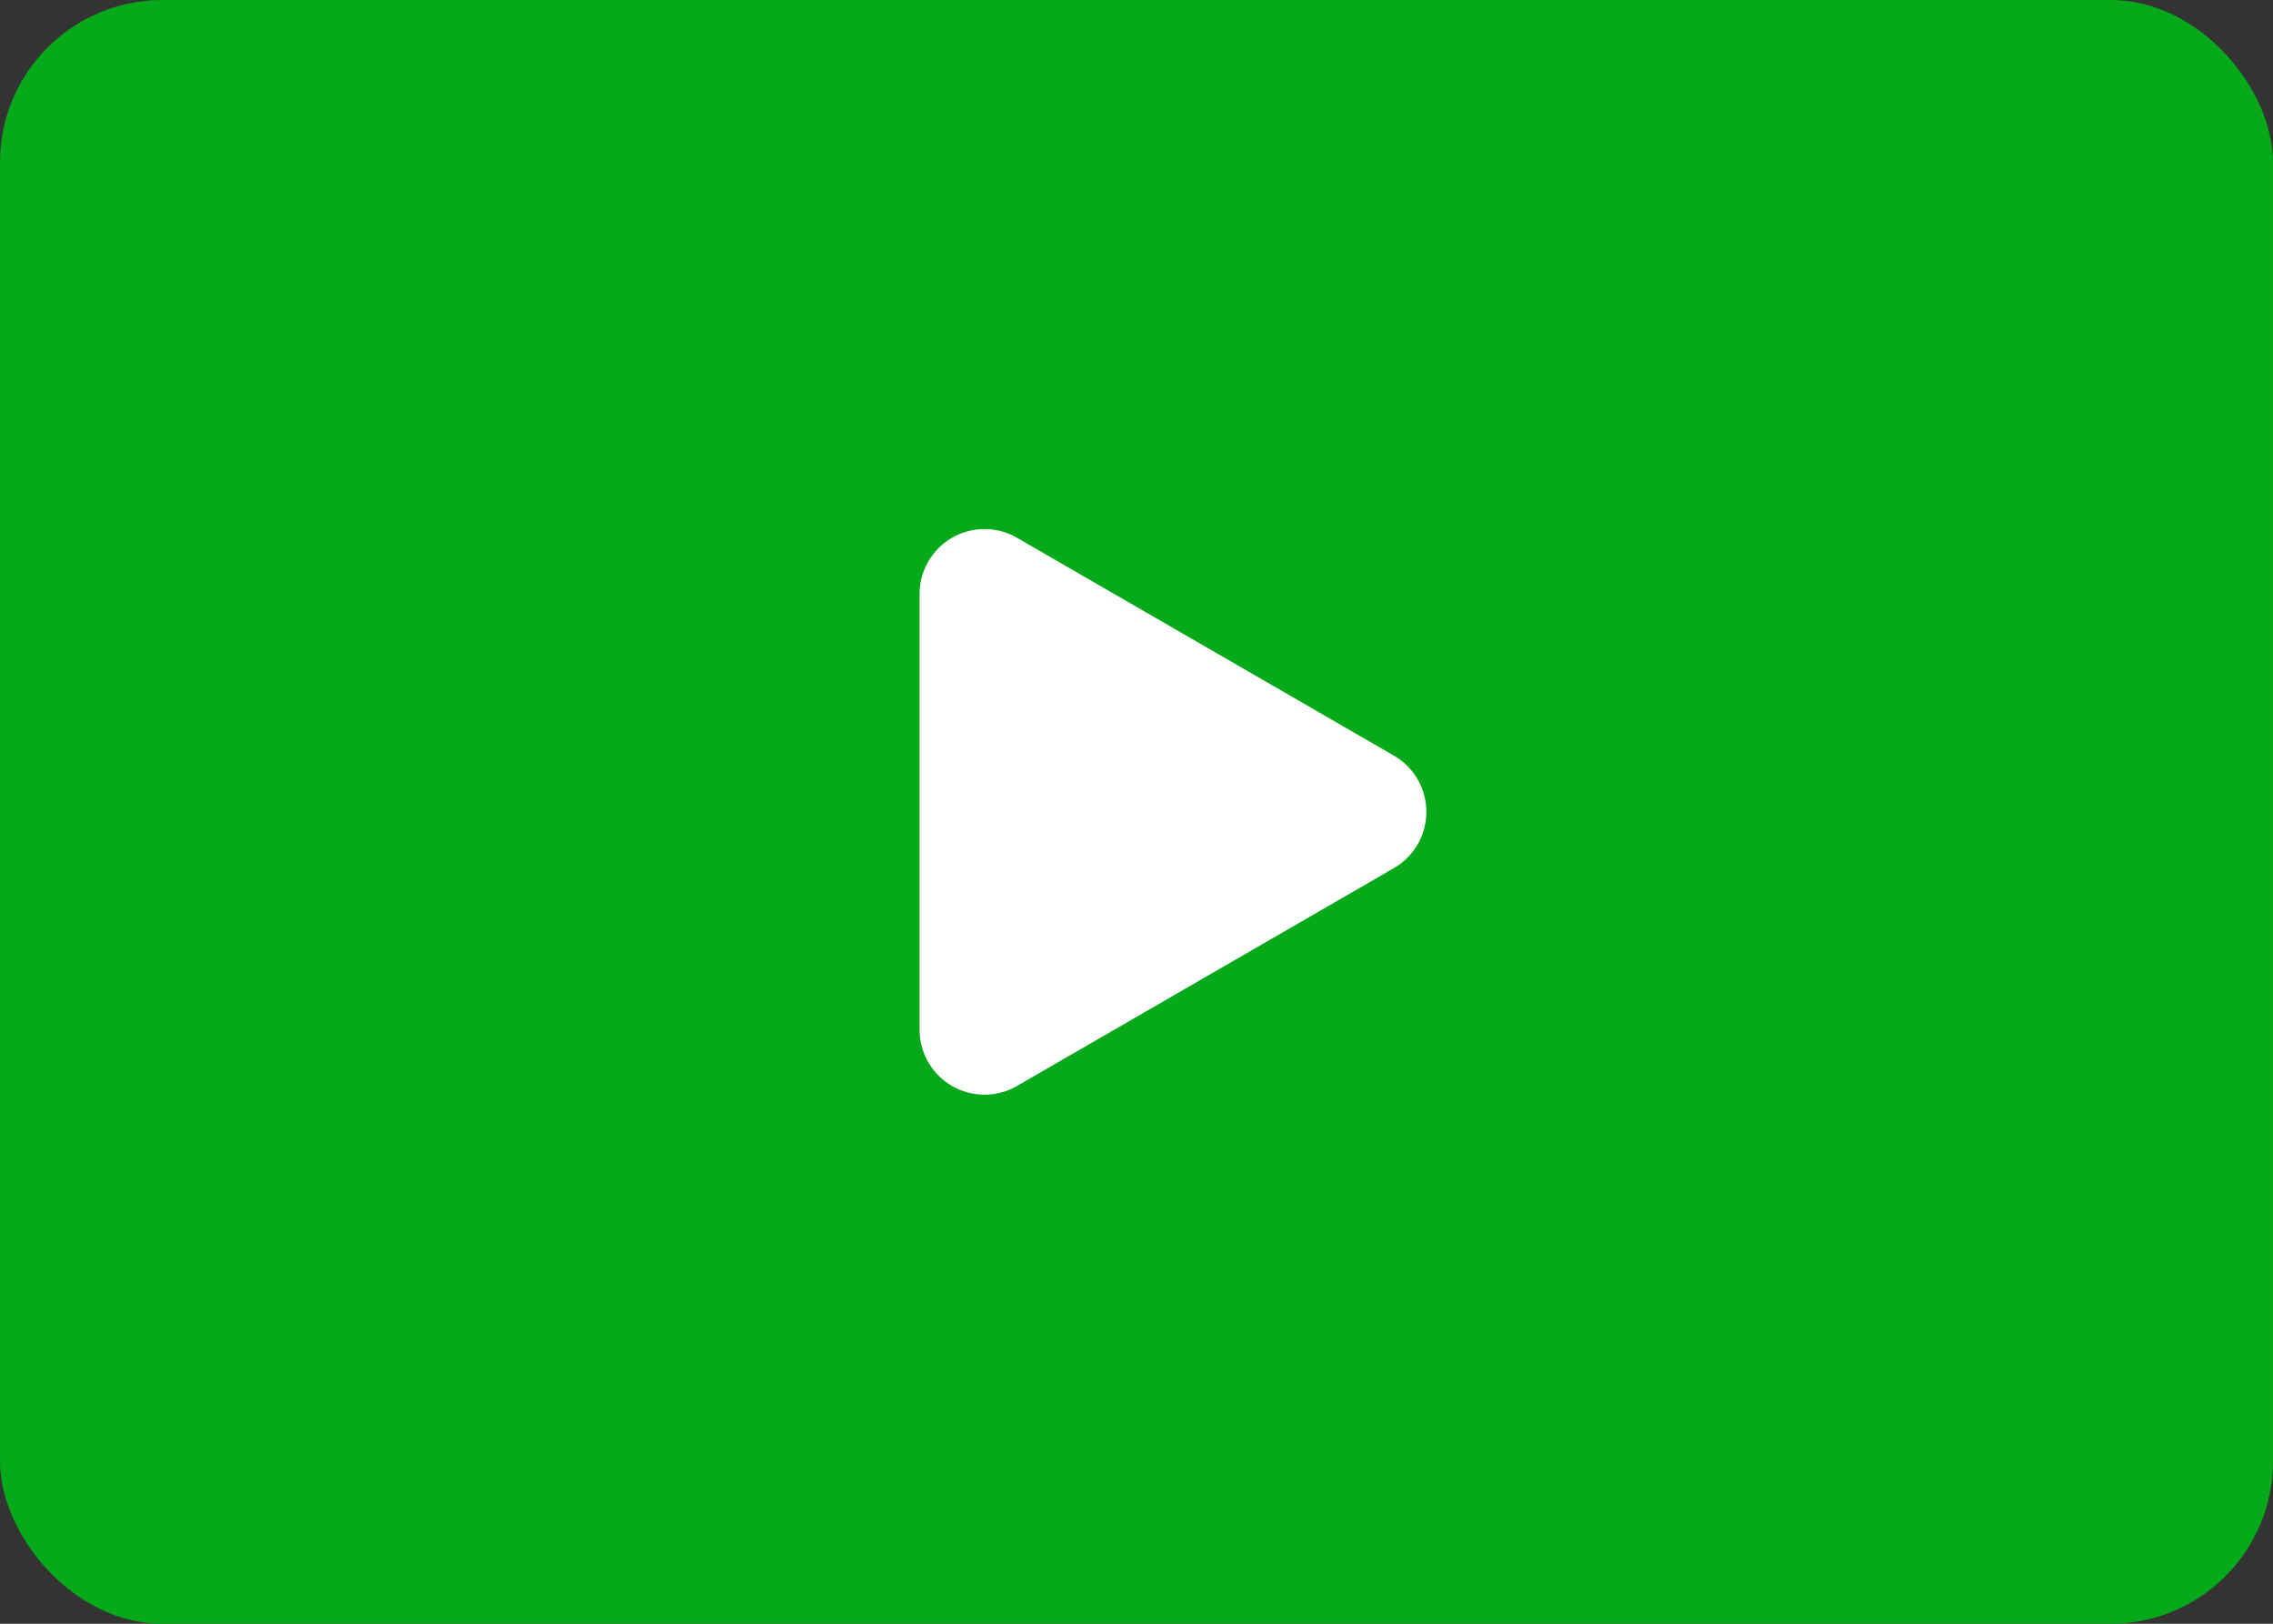 <svg xmlns="http://www.w3.org/2000/svg" viewBox="0 0 70 50"><rect x="0" y="0" width="70" height="50" fill="#333333" stroke="none"/><defs><style>.cls-1{fill:#06a919;}.cls-2{fill:#fff;}</style></defs><g id="Layer_2" data-name="Layer 2"><g id="content"><rect class="cls-1" width="70" height="50" rx="5"></rect><path class="cls-2" d="M42.93,23.27,31.32,16.56a2,2,0,0,0-3,1.74V31.7a2,2,0,0,0,3,1.74l11.61-6.71A2,2,0,0,0,42.93,23.27Z"></path></g></g></svg>